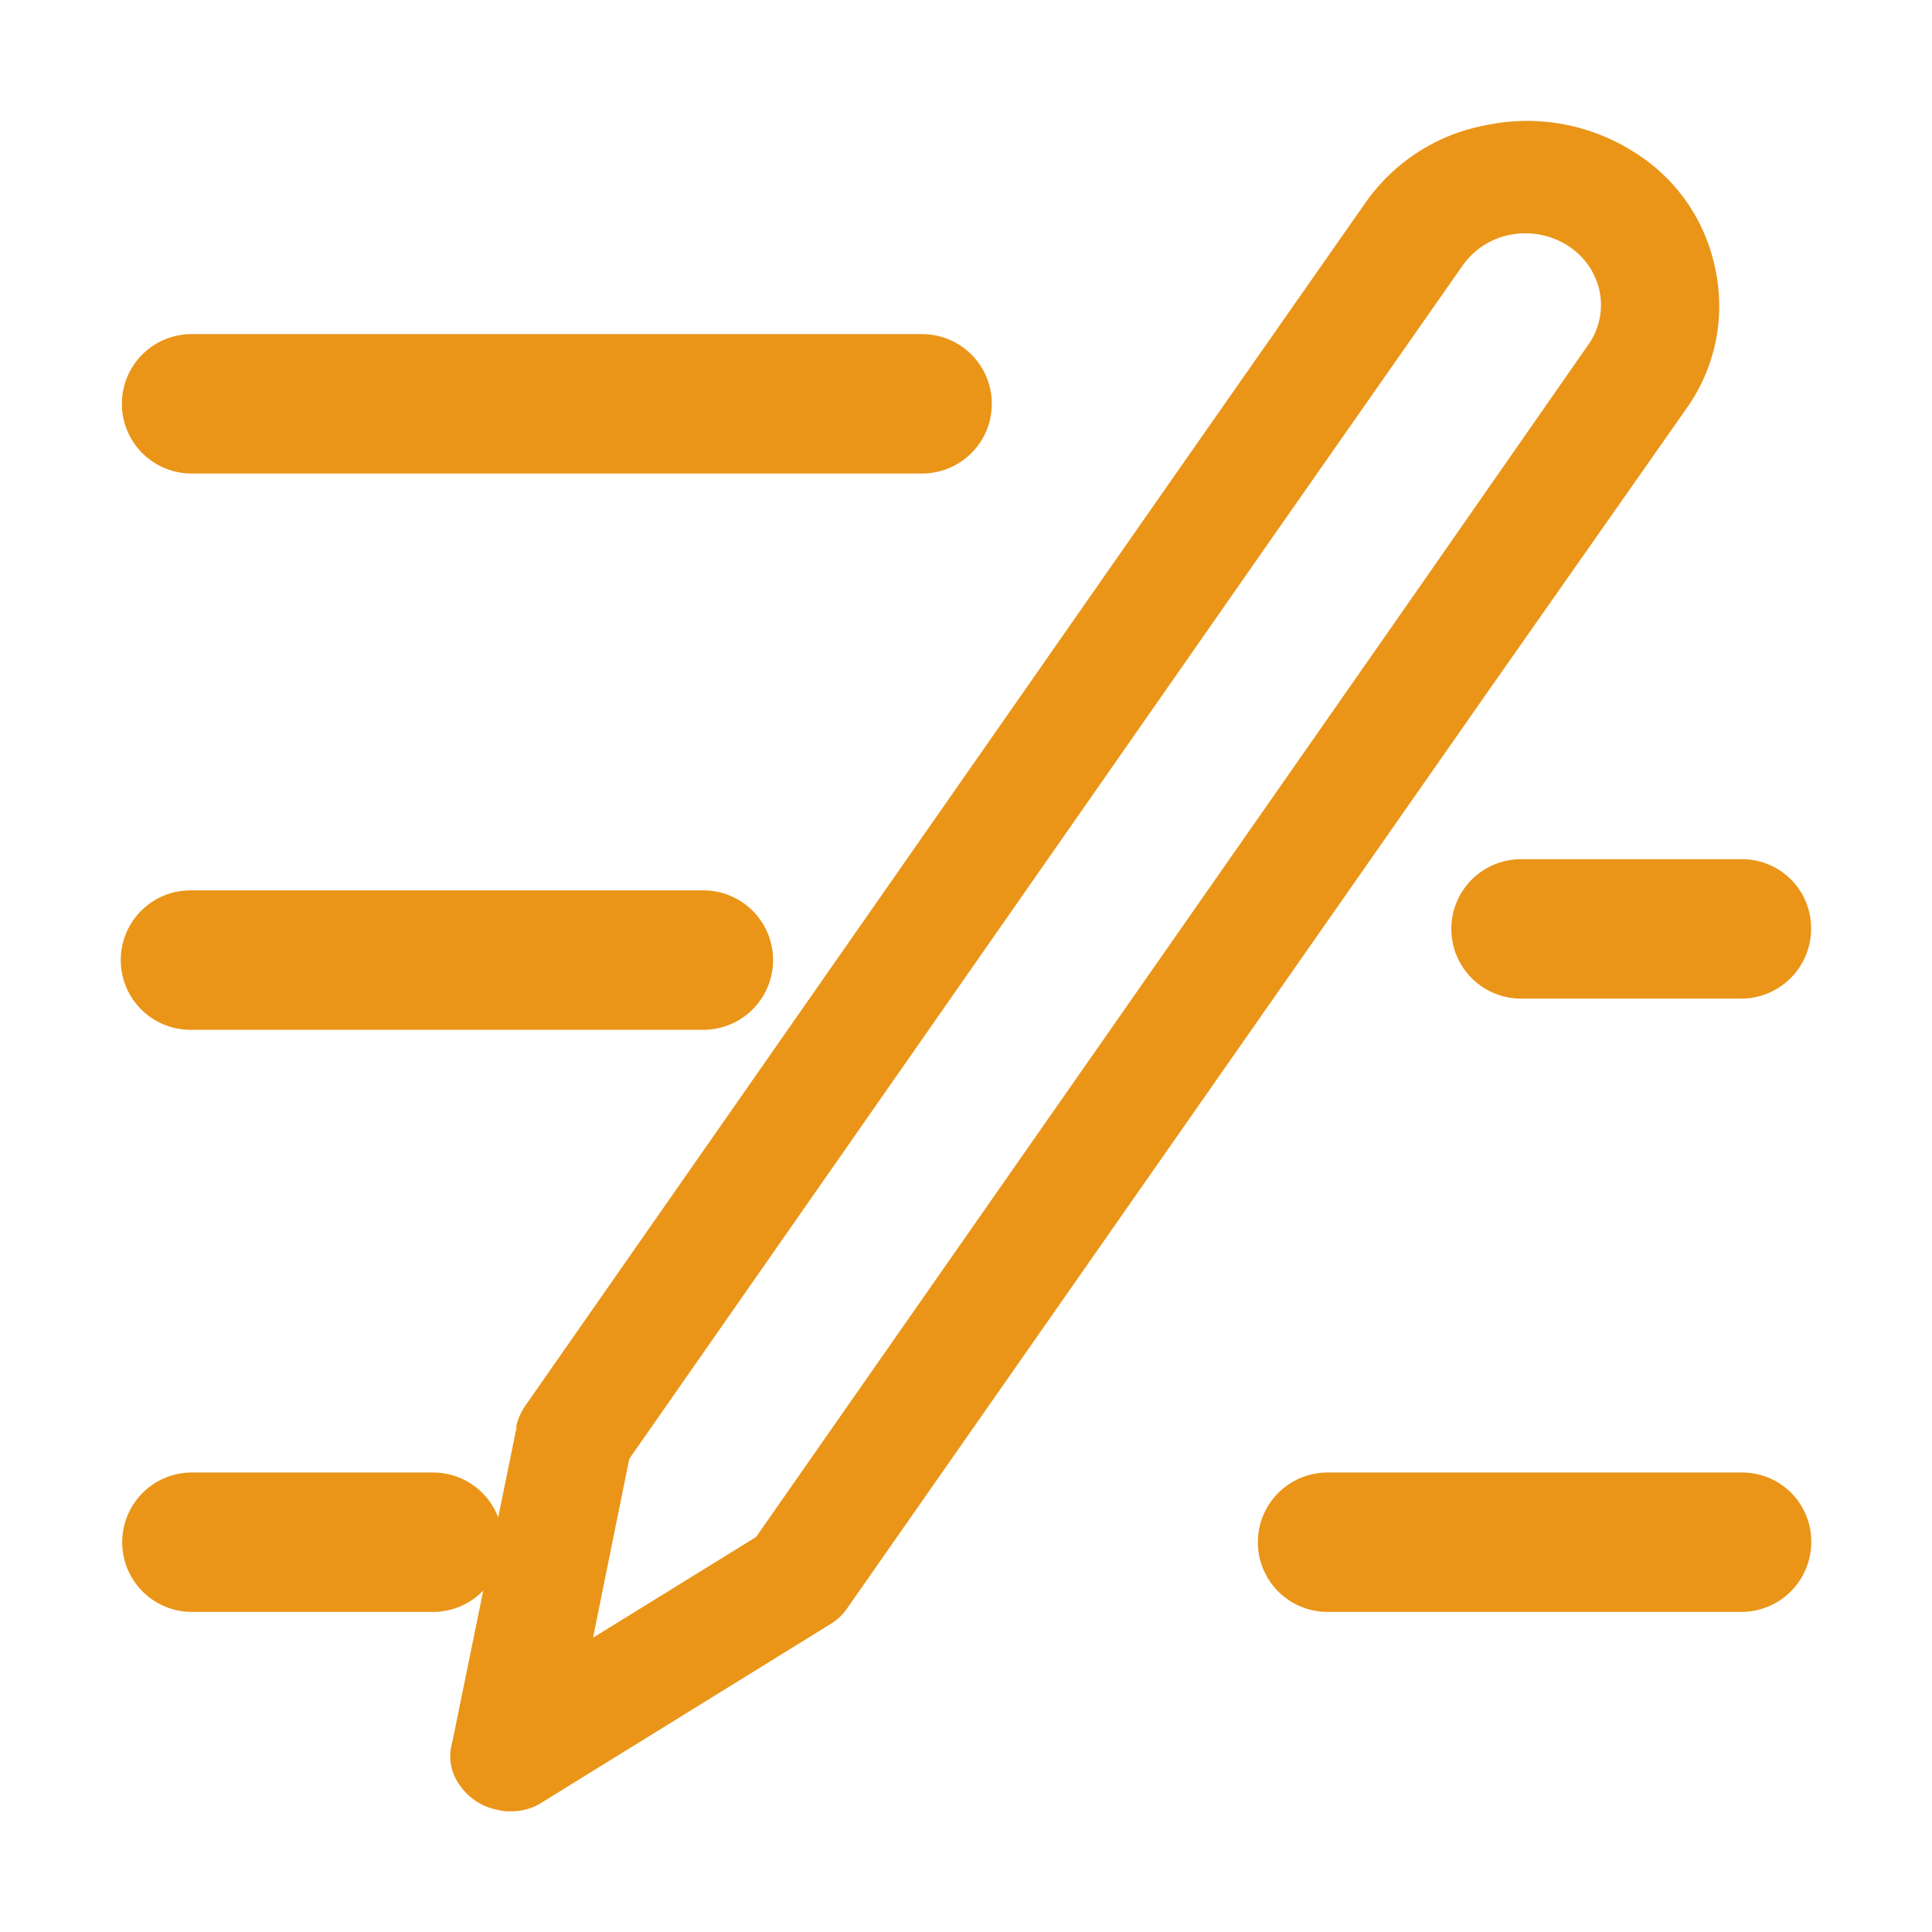 <?xml version="1.0" standalone="no"?><!DOCTYPE svg PUBLIC "-//W3C//DTD SVG 1.1//EN" "http://www.w3.org/Graphics/SVG/1.1/DTD/svg11.dtd"><svg t="1753836295708" class="icon" viewBox="0 0 1024 1024" version="1.1" xmlns="http://www.w3.org/2000/svg" p-id="20502" xmlns:xlink="http://www.w3.org/1999/xlink" width="200" height="200"><path d="M909.024 142a94.832 94.832 0 0 0-43.584-61.792 105.408 105.408 0 0 0-76.8-14.048 100.176 100.176 0 0 0-65.008 41.424l-101.216 144.64-343.552 492.208a31.456 31.456 0 0 0-5.168 11.2v1.408l-33.984 166.4a26.08 26.08 0 0 0 4.304 23.232 31.472 31.472 0 0 0 19.952 12.64 21.472 21.472 0 0 0 6.656 0.704 29.824 29.824 0 0 0 16.992-4.912l152.192-94.096a29.136 29.136 0 0 0 9.6-9.136l340.592-487.296 104.912-149.552a93.68 93.68 0 0 0 14.112-73.024zM737.616 332.272L400.72 814.656l-86.4 53.36 19.2-94.784 340.592-488 101.216-144.64a40 40 0 0 1 25.12-16.144 41.712 41.712 0 0 1 30.288 5.616 37.888 37.888 0 0 1 16.992 23.872 36.464 36.464 0 0 1-5.92 28.8z" fill="#ea9518" p-id="20503"></path><path d="M488.736 250.976h-387.2a36.944 36.944 0 0 1 0-73.888h387.2a36.944 36.944 0 1 1 0 73.888z" fill="#ea9518" p-id="20504"></path><path d="M372.8 545.808H100.944a36.944 36.944 0 0 1 0-73.888H372.8a36.944 36.944 0 1 1 0 73.888z" fill="#ea9518" p-id="20505"></path><path d="M229.536 854.352H101.712a36.944 36.944 0 0 1 0-73.888h127.824a36.944 36.944 0 0 1 0 73.888z" fill="#ea9518" p-id="20506"></path><path d="M923.056 854.352H703.632a36.944 36.944 0 1 1 0-73.888h219.424A36.576 36.576 0 0 1 960 817.408a37.04 37.04 0 0 1-36.944 36.944z" fill="#ea9518" p-id="20507"></path><path d="M922.976 529.28h-116.8a36.944 36.944 0 1 1 0-73.888h116.8a36.576 36.576 0 0 1 36.944 36.944 37.056 37.056 0 0 1-36.944 36.944z" fill="#ea9518" p-id="20508"></path></svg>